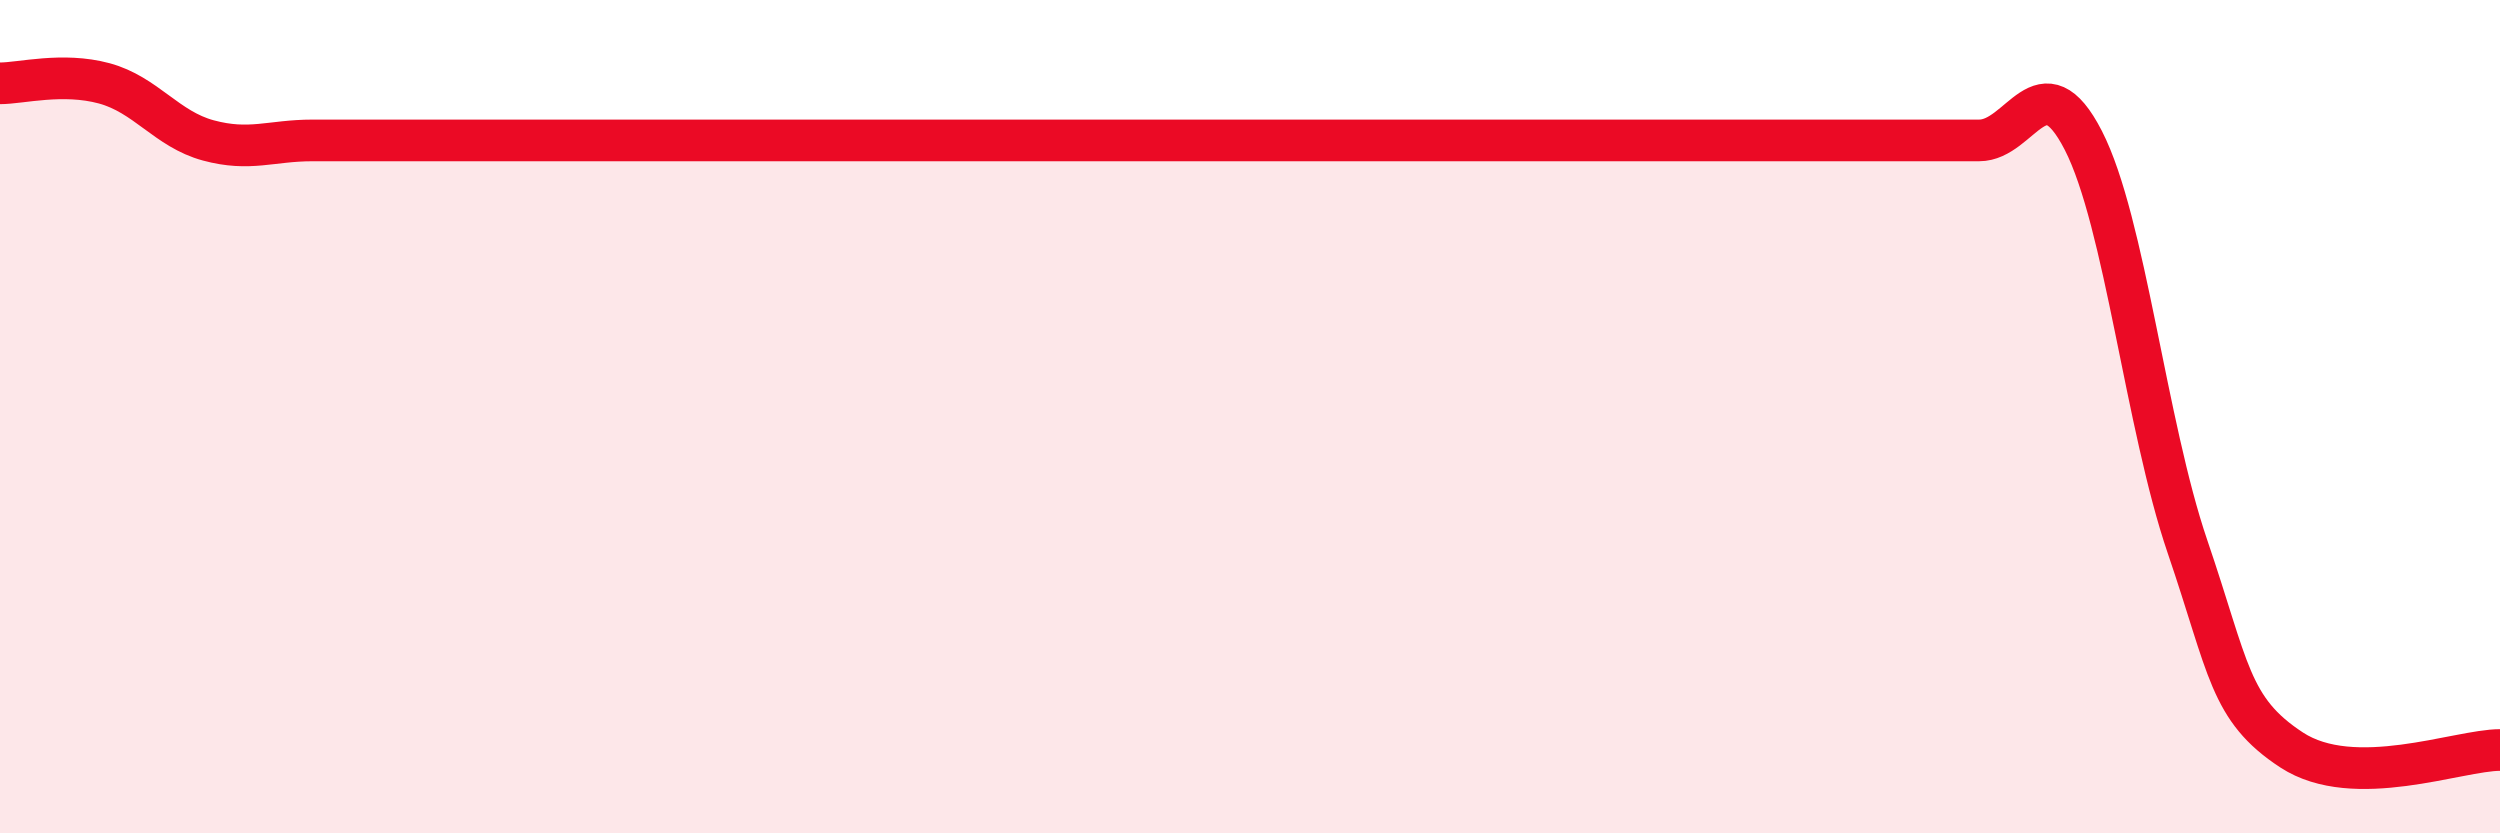 
    <svg width="60" height="20" viewBox="0 0 60 20" xmlns="http://www.w3.org/2000/svg">
      <path
        d="M 0,2 C 0.5,2 1.5,1.73 2.5,2 C 3.5,2.27 4,3.1 5,3.37 C 6,3.64 6.5,3.37 7.5,3.37 C 8.5,3.37 9,3.37 10,3.37 C 11,3.37 11.5,3.37 12.5,3.37 C 13.5,3.37 14,3.37 15,3.37 C 16,3.37 16.5,3.37 17.5,3.37 C 18.5,3.37 19,3.37 20,3.37 C 21,3.37 21.5,3.37 22.5,3.37 C 23.5,3.37 24,3.37 25,3.37 C 26,3.37 26.5,3.37 27.5,3.37 C 28.5,3.37 29,3.37 30,3.37 C 31,3.37 31.5,3.37 32.5,3.37 C 33.5,3.37 34,3.37 35,3.37 C 36,3.37 36.5,3.37 37.5,3.37 C 38.5,3.37 39,3.37 40,3.37 C 41,3.37 41.5,3.37 42.5,3.37 C 43.5,3.37 44,3.37 45,3.37 C 46,3.37 46.5,3.37 47.5,3.37 C 48.5,3.37 49,1.42 50,3.37 C 51,5.32 51.5,10.19 52.5,13.12 C 53.5,16.05 53.5,17.02 55,18 C 56.5,18.98 59,18 60,18L60 20L0 20Z"
        fill="#EB0A25"
        opacity="0.1"
        stroke-linecap="round"
        stroke-linejoin="round"
      />
      <path
        d="M 0,2 C 0.5,2 1.5,1.73 2.5,2 C 3.5,2.27 4,3.1 5,3.37 C 6,3.64 6.5,3.37 7.5,3.37 C 8.5,3.37 9,3.37 10,3.37 C 11,3.37 11.5,3.37 12.5,3.37 C 13.5,3.37 14,3.37 15,3.37 C 16,3.37 16.5,3.37 17.5,3.37 C 18.5,3.37 19,3.37 20,3.37 C 21,3.37 21.5,3.37 22.5,3.37 C 23.5,3.37 24,3.37 25,3.37 C 26,3.37 26.5,3.37 27.5,3.37 C 28.5,3.37 29,3.37 30,3.37 C 31,3.37 31.5,3.37 32.5,3.37 C 33.5,3.37 34,3.37 35,3.37 C 36,3.37 36.5,3.37 37.5,3.37 C 38.5,3.37 39,3.37 40,3.37 C 41,3.37 41.5,3.37 42.5,3.37 C 43.5,3.37 44,3.37 45,3.37 C 46,3.37 46.5,3.37 47.5,3.37 C 48.5,3.37 49,1.42 50,3.37 C 51,5.32 51.5,10.19 52.5,13.12 C 53.5,16.05 53.5,17.02 55,18 C 56.5,18.98 59,18 60,18"
        stroke="#EB0A25"
        stroke-width="1"
        fill="none"
        stroke-linecap="round"
        stroke-linejoin="round"
      />
    </svg>
  